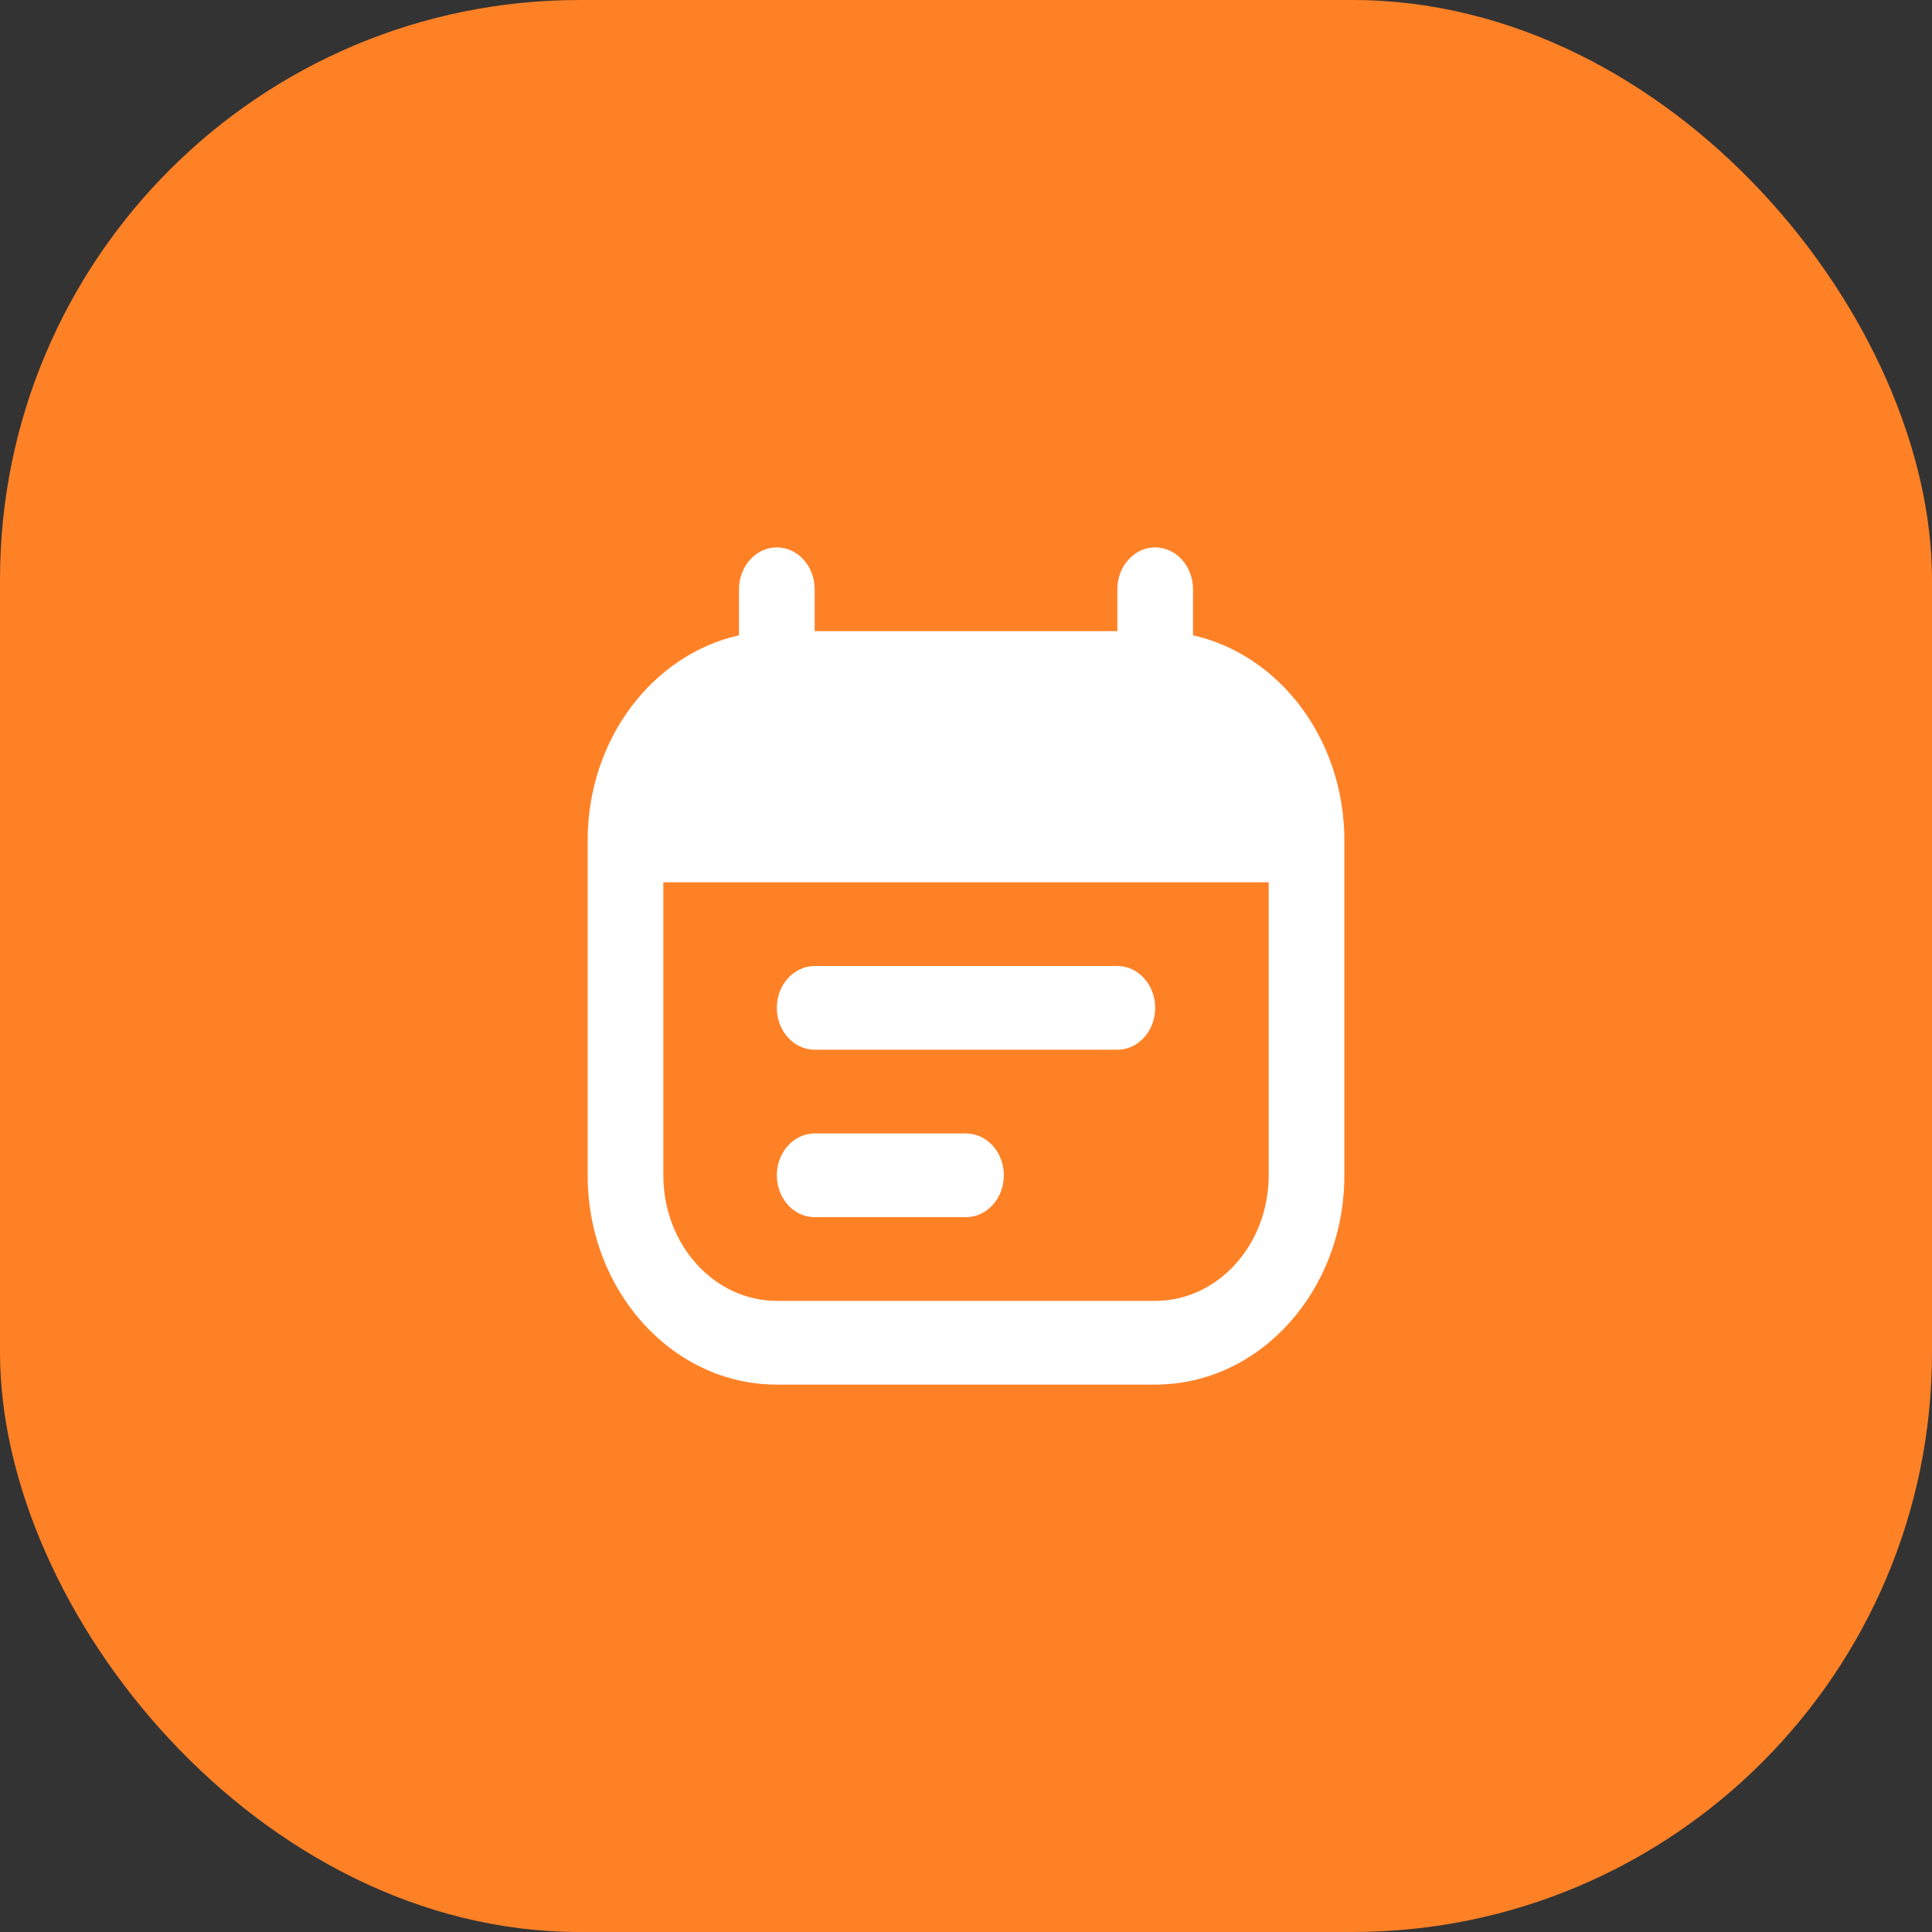 <svg width="100" height="100" viewBox="0 0 100 100" fill="none" xmlns="http://www.w3.org/2000/svg">
<rect x="0" y="0" width="100" height="100" fill="#333333" stroke="none"/>
<rect width="100" height="100" rx="30" fill="#FF8126"/>
<path d="M42.167 50C41.086 50 40.209 50.97 40.209 52.167C40.209 53.363 41.086 54.333 42.167 54.333H57.834C58.915 54.333 59.792 53.363 59.792 52.167C59.792 50.97 58.915 50 57.834 50H42.167Z" fill="white"/>
<path d="M40.209 60.833C40.209 59.637 41.086 58.667 42.167 58.667H50C51.082 58.667 51.959 59.637 51.959 60.833C51.959 62.03 51.082 63 50 63H42.167C41.086 63 40.209 62.03 40.209 60.833Z" fill="white"/>
<path fill-rule="evenodd" clip-rule="evenodd" d="M42.167 30.5C42.167 29.303 41.29 28.333 40.209 28.333C39.127 28.333 38.25 29.303 38.25 30.5V32.883C33.781 33.887 30.417 38.259 30.417 43.5V60.833C30.417 66.816 34.801 71.667 40.209 71.667H59.792C65.2 71.667 69.584 66.816 69.584 60.833V43.5C69.584 38.259 66.22 33.887 61.75 32.883V30.5C61.75 29.303 60.874 28.333 59.792 28.333C58.71 28.333 57.834 29.303 57.834 30.5V32.667H42.167V30.5ZM34.334 45.667H65.667V60.833C65.667 64.423 63.037 67.333 59.792 67.333H40.209C36.964 67.333 34.334 64.423 34.334 60.833V45.667Z" fill="white"/>
</svg>
